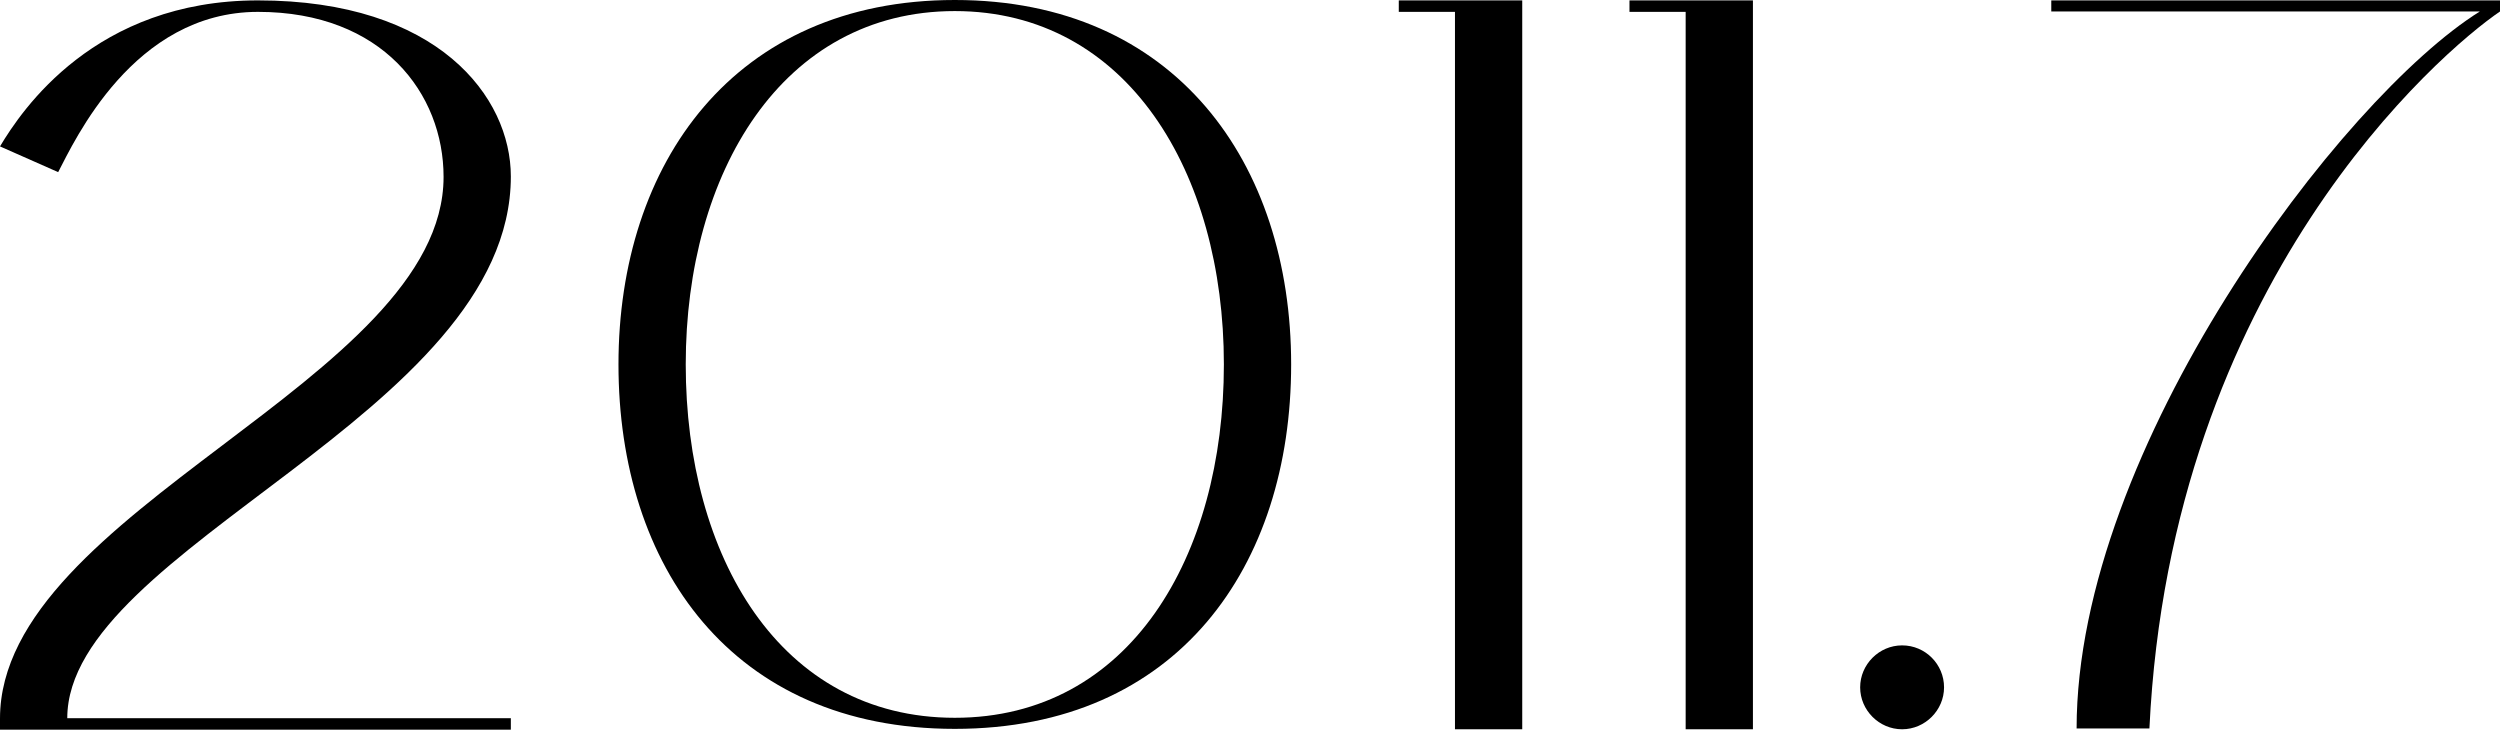 <?xml version="1.0" encoding="UTF-8"?><svg id="_レイヤー_2" xmlns="http://www.w3.org/2000/svg" viewBox="0 0 63.18 18.44"><defs><style>.cls-1{stroke-width:0px;}</style></defs><g id="_画像_テキスト"><path class="cls-1" d="m12.91,18.44H0v-.28c0-5.27,11.21-8.55,11.21-13.69C11.21,2.37,9.67.3,6.52.3S1.88,3.57,1.47,4.35l-1.47-.65C.55,2.78,2.4.01,6.52.01,11.07.01,12.91,2.45,12.91,4.46c0,6-11.21,9.38-11.21,13.69h11.21v.28Z"/><path class="cls-1" d="m32.63,9.21c0,5.09-2.86,9.21-8.5,9.21s-8.5-4.12-8.5-9.21S18.56,0,24.13,0s8.5,4.12,8.5,9.21Zm-1.7,0c0-4.85-2.44-8.93-6.8-8.93s-6.8,4.08-6.8,8.93,2.38,8.93,6.8,8.93,6.8-4.08,6.8-8.93Z"/><path class="cls-1" d="m36.77.3h-1.42V.01h3.12v18.42h-1.7V.3Z"/><path class="cls-1" d="m42.6.3h-1.42V.01h3.12v18.42h-1.7V.3Z"/><path class="cls-1" d="m48.07,16.31c.59,0,1.06.48,1.06,1.06s-.48,1.06-1.06,1.06-1.06-.48-1.06-1.06.48-1.06,1.06-1.06Z"/><path class="cls-1" d="m51.84.01h11.34v.28c-1.5,1.02-8.32,6.86-8.86,18.12h-1.84c0-7.07,6.68-15.93,10.19-18.12h-10.83V.01Z"/></g></svg>